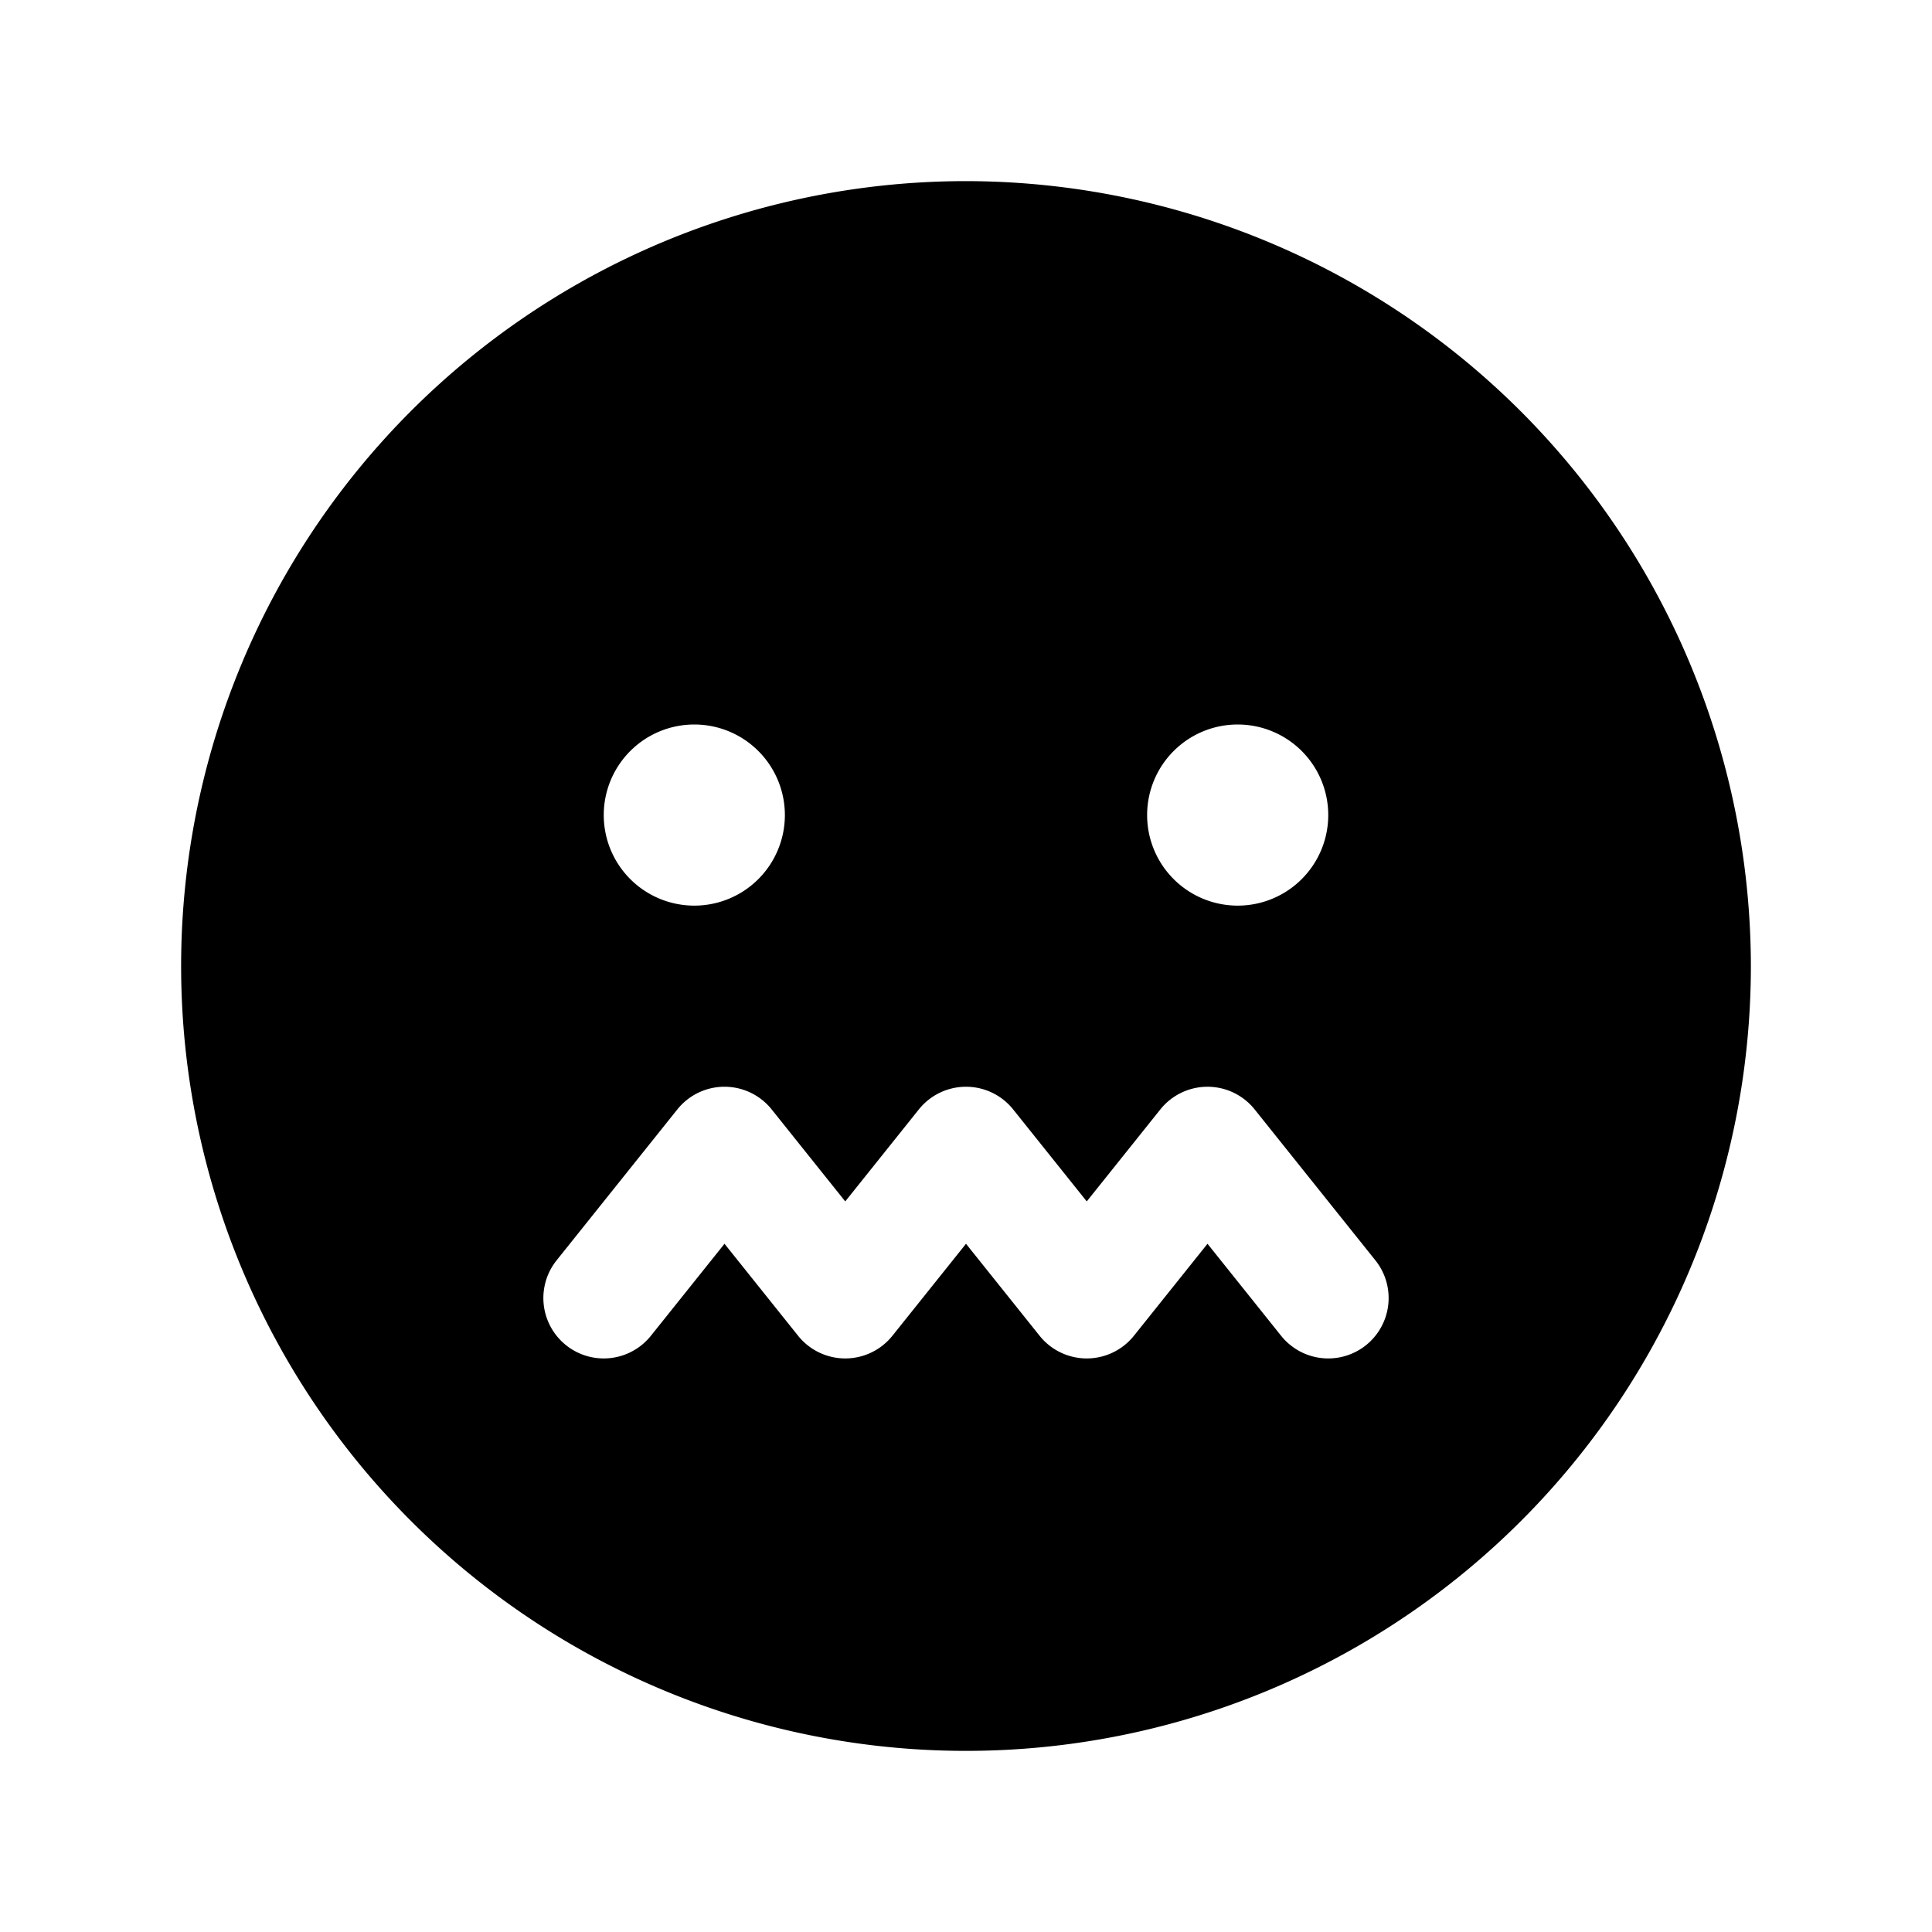 <?xml version="1.0" encoding="utf-8"?><!-- Uploaded to: SVG Repo, www.svgrepo.com, Generator: SVG Repo Mixer Tools -->
<svg fill="#000000" width="800px" height="800px" viewBox="0 0 256 256" id="Flat" xmlns="http://www.w3.org/2000/svg">
  <path d="M128,24A104,104,0,1,0,232,128,104.118,104.118,0,0,0,128,24Zm36,72a12,12,0,1,1-12,12A12,12,0,0,1,164,96ZM92,96a12,12,0,1,1-12,12A12,12,0,0,1,92,96Zm88.998,82.247a8,8,0,0,1-11.245-1.25L160,164.806l-9.753,12.191a8,8,0,0,1-12.494,0L128,164.806l-9.753,12.191a8,8,0,0,1-12.494,0L96,164.806l-9.753,12.191a8,8,0,0,1-12.494-9.995l16-20a8,8,0,0,1,12.494,0L112,159.194l9.753-12.191a8,8,0,0,1,12.494,0L144,159.194l9.753-12.191a8,8,0,0,1,12.494,0l16,20A8,8,0,0,1,180.998,178.247Z"/>
</svg>